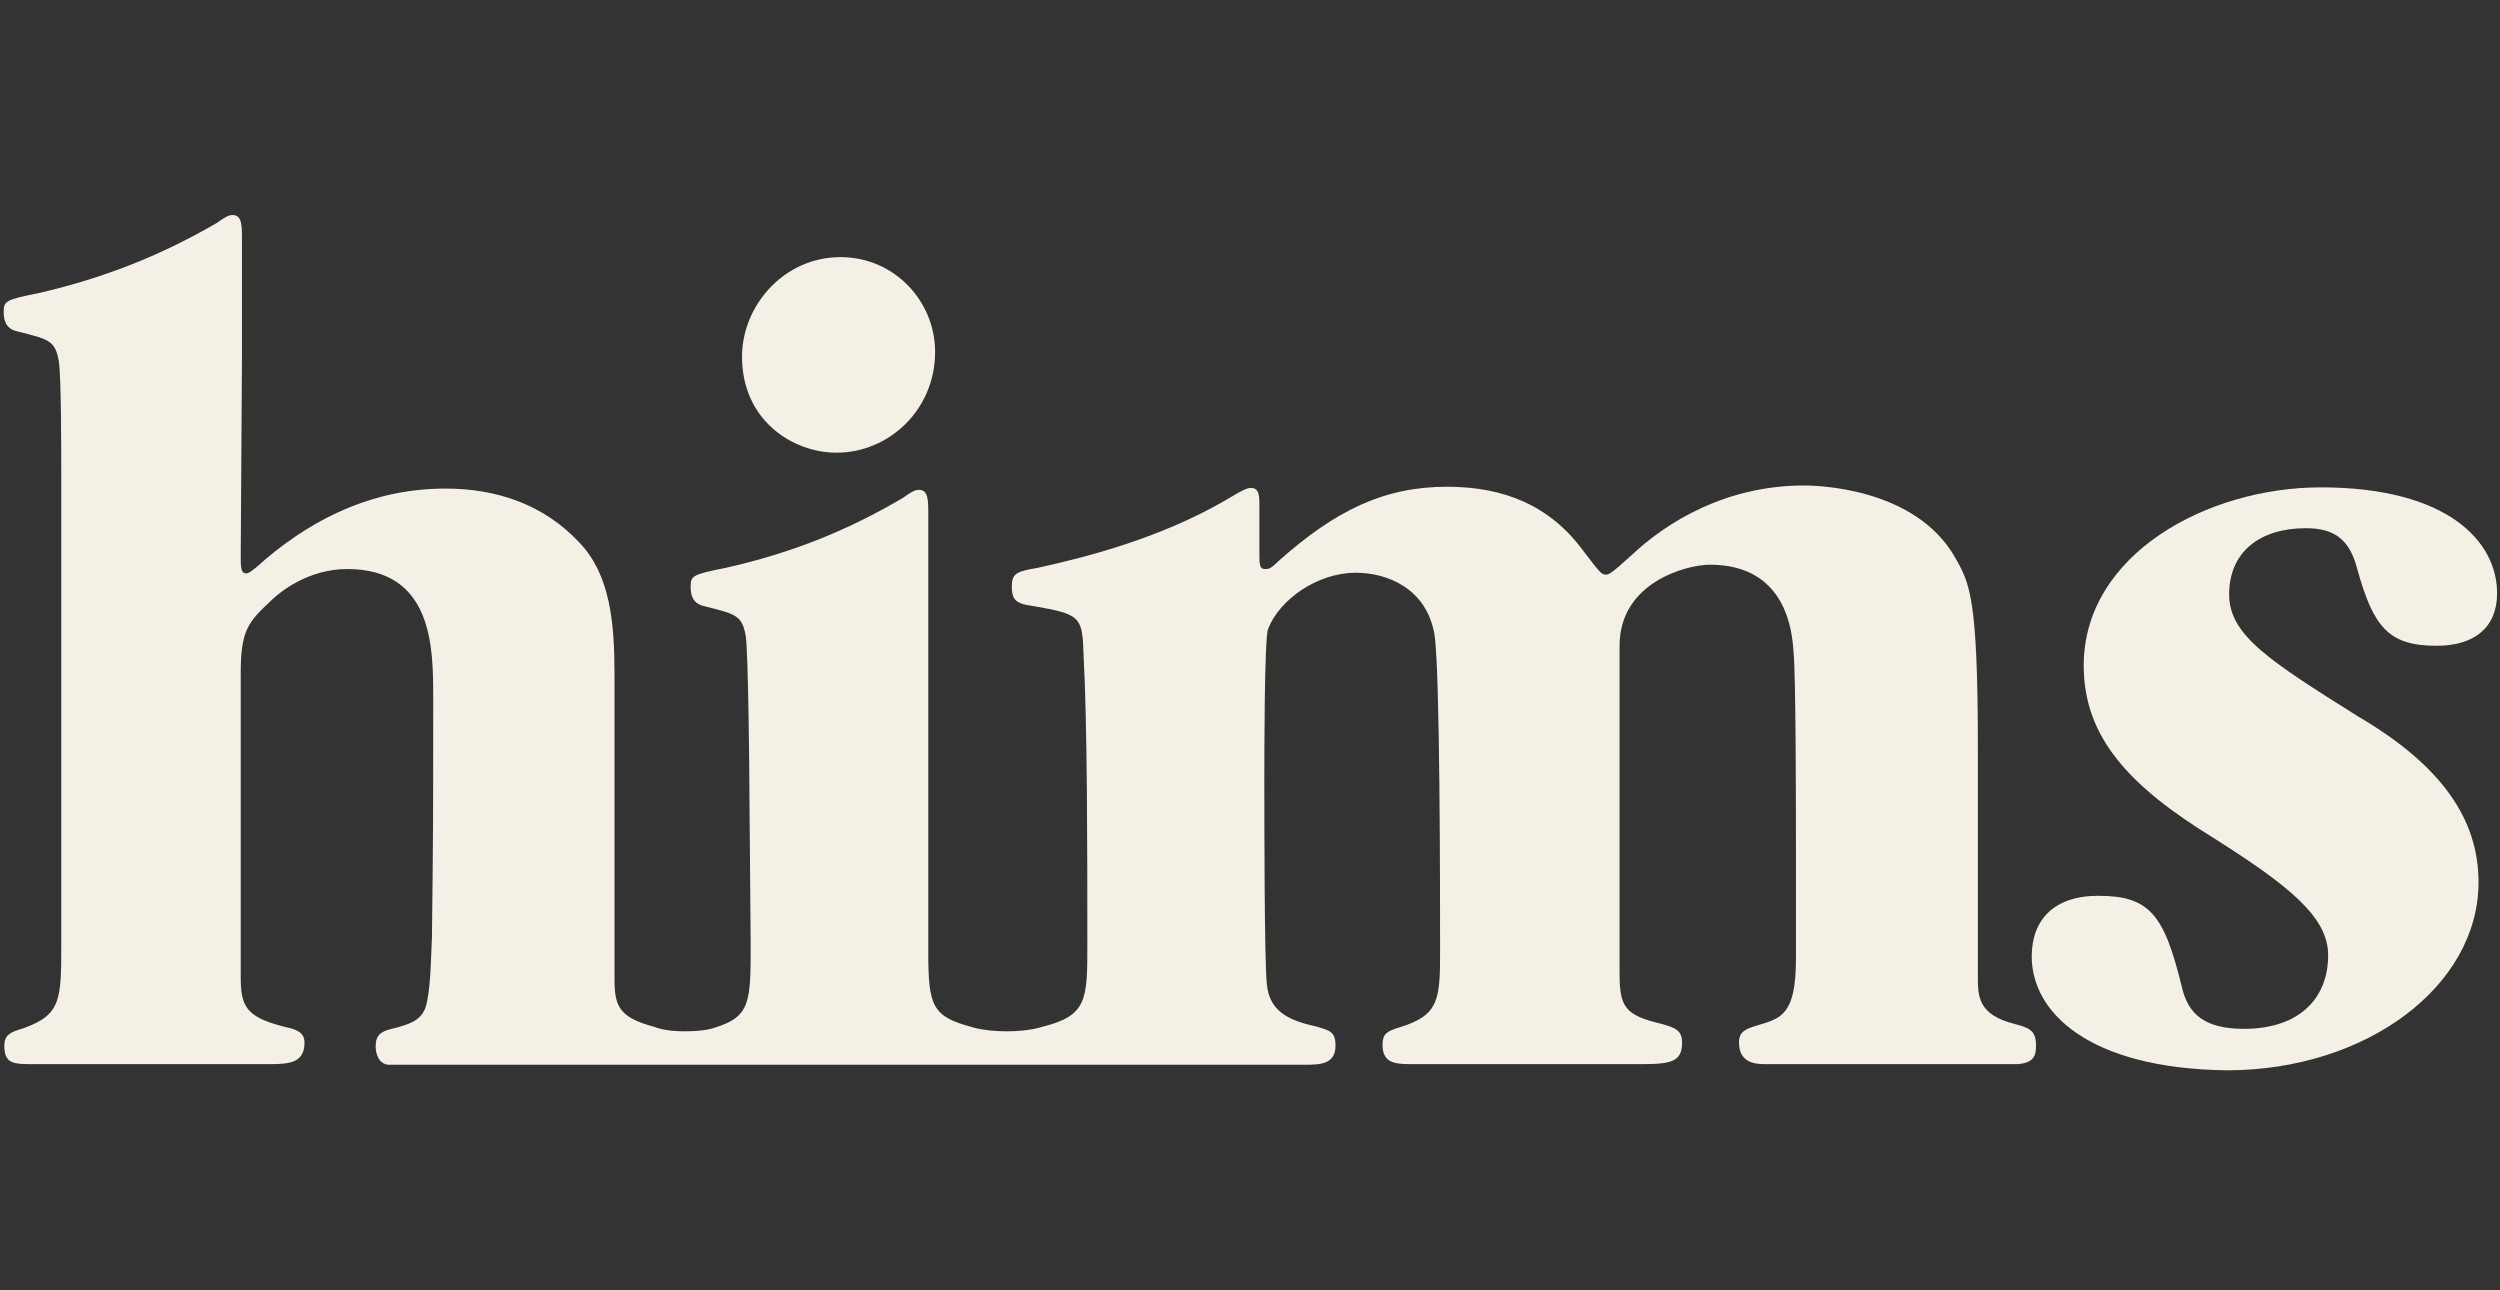 <svg width="93" height="48" viewBox="0 0 93 48" fill="none" xmlns="http://www.w3.org/2000/svg">
<rect x="0" y="0" width="93" height="48" fill="#333333" stroke="none"/>
<path d="M75.58 35.58C75.58 34.221 76.409 33.324 78.043 33.324C79.954 33.324 80.507 33.991 81.174 36.754C81.404 37.698 81.98 38.273 83.476 38.273C85.502 38.273 86.607 37.168 86.607 35.534C86.607 34.106 85.157 32.955 82.325 31.16C79.217 29.249 77.514 27.43 77.514 24.76C77.514 20.616 82.118 18.13 86.331 18.13C91.073 18.13 92.892 20.155 92.892 22.066C92.892 23.332 92.063 24.023 90.636 24.023C88.84 24.023 88.288 23.309 87.689 21.168C87.413 20.086 86.86 19.649 85.778 19.649C84.075 19.649 82.924 20.524 82.924 22.112C82.924 23.632 84.42 24.576 87.712 26.647C90.82 28.466 92.201 30.469 92.201 32.817C92.201 36.685 88.034 39.816 82.832 39.816C77.652 39.747 75.58 37.629 75.58 35.58Z" fill="#F4F0E6"/>
<path d="M2.279 17.669C2.279 16.771 2.279 13.986 2.187 13.433C2.049 12.673 1.842 12.627 0.645 12.328C0.23 12.236 0.138 11.937 0.138 11.614C0.138 11.2 0.184 11.154 1.45 10.901C3.937 10.325 6.032 9.473 8.058 8.299C8.472 8 8.564 8 8.656 8C9.001 8 9.001 8.391 9.001 8.898V13.364L8.955 20.639C8.955 21.099 8.955 21.329 9.163 21.329C9.209 21.329 9.301 21.329 9.853 20.823C11.81 19.166 14.02 18.175 16.576 18.175C18.486 18.175 20.236 18.774 21.548 20.178C22.699 21.375 22.86 23.148 22.86 25.105V36.455C22.86 37.468 23.068 37.859 24.357 38.204C24.357 38.204 24.702 38.365 25.462 38.365C26.222 38.365 26.521 38.25 26.521 38.25C27.925 37.836 27.925 37.306 27.925 35.096L27.879 29.571C27.879 28.673 27.833 24.207 27.741 23.655C27.603 22.895 27.396 22.849 26.199 22.55C25.784 22.458 25.692 22.158 25.692 21.836C25.692 21.422 25.738 21.375 27.004 21.122C29.468 20.57 31.563 19.718 33.589 18.521C34.003 18.222 34.095 18.222 34.187 18.222C34.532 18.222 34.532 18.613 34.532 19.119V35.442C34.532 37.445 34.694 37.813 36.144 38.204C36.144 38.204 36.604 38.365 37.456 38.365C38.285 38.365 38.745 38.204 38.745 38.204C40.449 37.79 40.449 37.191 40.449 35.142C40.449 31.574 40.449 26.97 40.311 24.414C40.265 22.872 40.219 22.849 38.193 22.504C37.686 22.412 37.64 22.158 37.64 21.813C37.64 21.306 37.847 21.26 38.607 21.122C40.403 20.731 43.166 20.017 45.583 18.613C46.343 18.152 46.435 18.152 46.55 18.152C46.849 18.152 46.849 18.498 46.849 18.751V20.57C46.849 20.984 46.849 21.168 47.056 21.168C47.194 21.168 47.263 21.168 47.563 20.869C49.658 19.004 51.476 18.107 53.825 18.107C55.943 18.107 57.646 18.797 58.889 20.478C59.534 21.329 59.58 21.375 59.741 21.375C59.833 21.375 59.902 21.375 60.685 20.662C61.997 19.419 64.207 18.06 67.108 18.06C67.499 18.06 71.229 18.107 72.725 20.731C73.278 21.698 73.577 22.227 73.577 27.868V36.34C73.577 37.053 73.577 37.744 74.935 38.089C75.442 38.227 75.741 38.296 75.741 38.895C75.741 39.286 75.649 39.54 75.05 39.586H73.784H69.111H65.635C65.22 39.586 64.691 39.493 64.691 38.78C64.691 38.365 64.944 38.273 65.404 38.135C66.256 37.882 66.809 37.744 66.809 35.672V31.551C66.809 30.354 66.809 24.967 66.717 24.23C66.671 23.517 66.463 21.007 63.609 21.007C62.757 21.007 60.248 21.652 60.248 24.023V36.224C60.248 37.468 60.455 37.767 61.813 38.089C62.273 38.227 62.573 38.296 62.573 38.78C62.573 39.493 62.181 39.586 61.053 39.586H57.347H52.489C51.891 39.586 51.43 39.54 51.43 38.872C51.43 38.458 51.591 38.365 52.029 38.227C53.571 37.767 53.571 37.168 53.571 35.258C53.571 33.255 53.571 24.967 53.364 23.609C53.065 21.859 51.568 21.306 50.44 21.306C48.99 21.306 47.586 22.319 47.171 23.401C47.033 23.747 47.033 28.259 47.033 28.973C47.033 30.239 47.033 35.741 47.125 36.593C47.217 37.744 48.138 37.997 49.036 38.204C49.45 38.342 49.681 38.365 49.681 38.895C49.681 39.586 49.128 39.609 48.529 39.609H43.649H39.367H35.361H31.586H26.728H24.472H23.252H19.384H15.632H14.435C14.089 39.563 13.974 39.217 13.974 38.918C13.974 38.504 14.181 38.365 14.573 38.273C15.217 38.112 15.632 37.974 15.816 37.514C16.023 36.915 16.023 35.764 16.069 34.866C16.115 30.699 16.115 30.607 16.115 25.934C16.115 24.115 16.115 21.168 12.915 21.168C11.465 21.168 10.406 22.02 10.06 22.366C9.255 23.125 8.955 23.424 8.955 25.013V36.316C8.955 37.376 9.094 37.813 10.521 38.181C10.912 38.273 11.327 38.342 11.327 38.78C11.327 39.54 10.774 39.586 10.014 39.586H6.492H1.266C0.507 39.586 0.161 39.586 0.161 38.895C0.161 38.481 0.414 38.389 0.875 38.25C2.279 37.744 2.279 37.191 2.279 35.096V29.94V20.8V17.669Z" fill="#F4F0E6"/>
<path d="M31.264 9.565C29.169 9.565 27.603 11.361 27.603 13.272C27.603 15.62 29.468 16.84 31.125 16.84C33.036 16.84 34.786 15.275 34.786 13.088C34.786 11.223 33.289 9.565 31.264 9.565Z" fill="#F4F0E6"/>
</svg>

